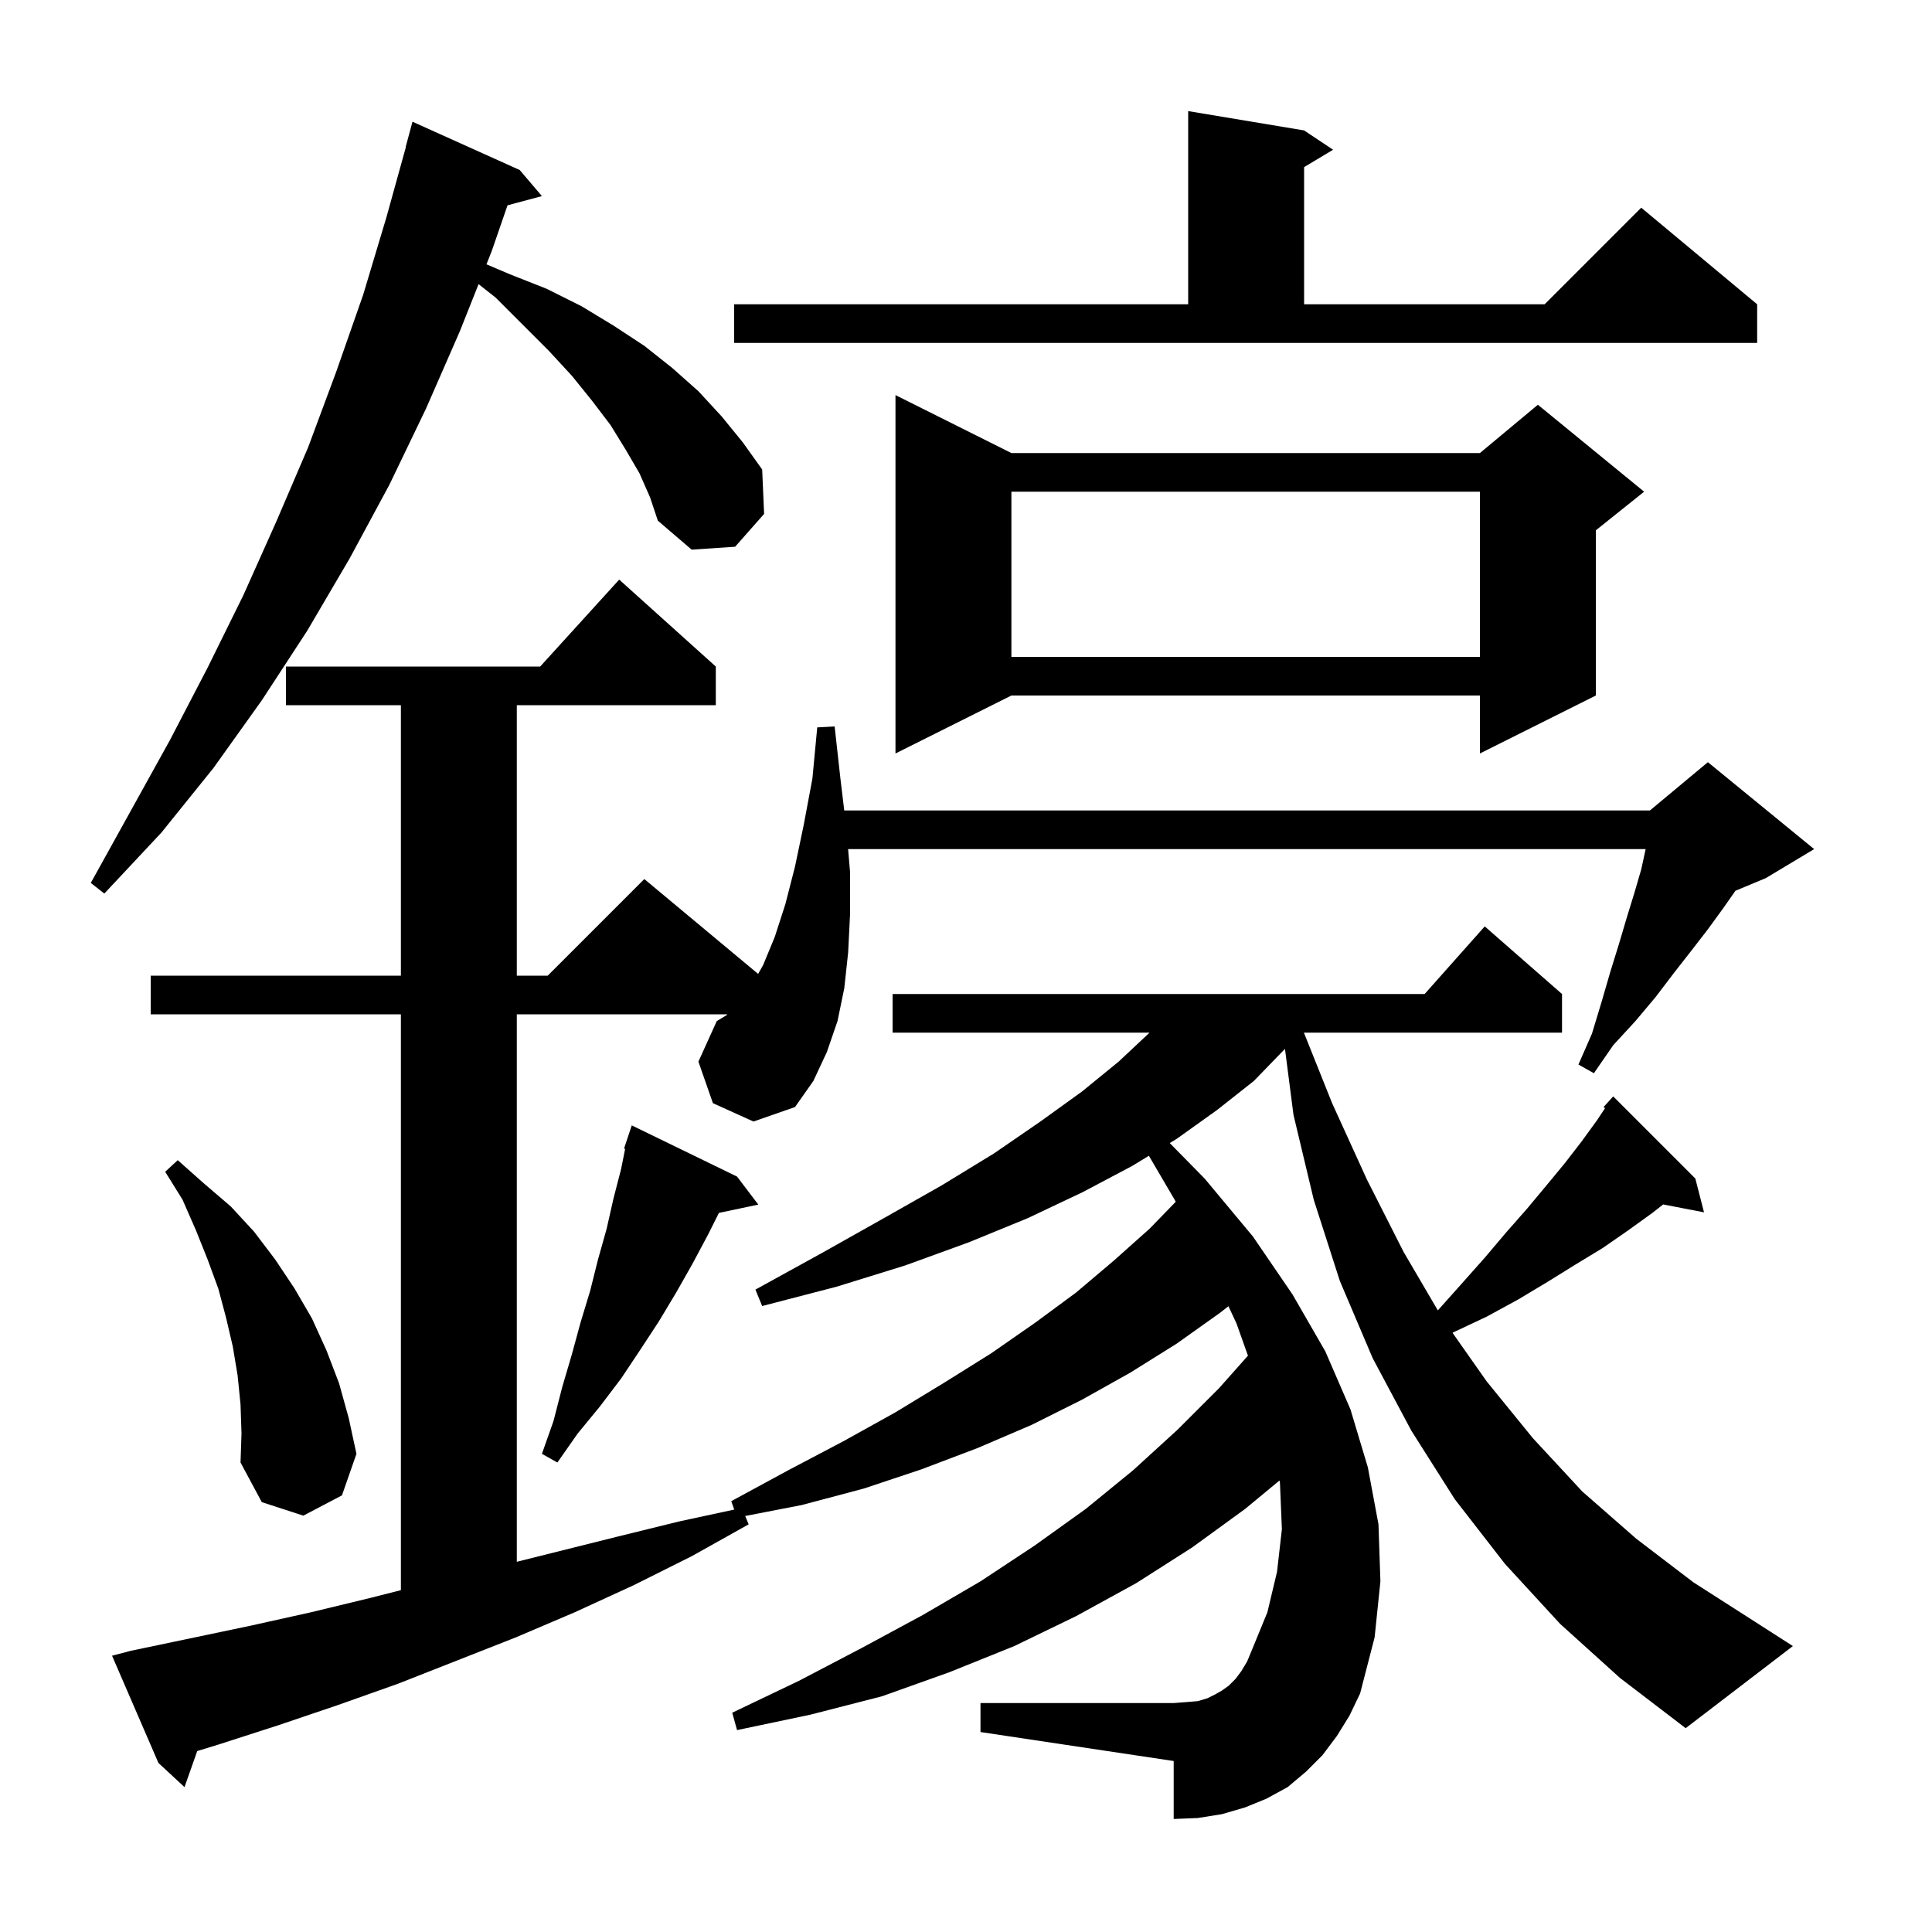 <svg xmlns="http://www.w3.org/2000/svg" xmlns:xlink="http://www.w3.org/1999/xlink" version="1.1" baseProfile="full" viewBox="0 0 200 200" width="200" height="200"><g fill="currentColor"><path d="M 161.5 168.1 L 155.8 161.9 L 150.6 155.2 L 146.1 148.1 L 142.1 140.6 L 138.7 132.6 L 136.0 124.2 L 133.9 115.4 L 133.02 108.579 L 133.0 108.6 L 129.8 111.9 L 126.0 114.9 L 121.8 117.9 L 121.093 118.331 L 124.7 122.0 L 129.7 128.0 L 133.8 134.0 L 137.2 139.9 L 139.8 145.9 L 141.6 151.9 L 142.7 157.8 L 142.9 163.7 L 142.3 169.5 L 140.8 175.3 L 139.7 177.6 L 138.4 179.7 L 136.9 181.7 L 135.2 183.4 L 133.3 185.0 L 131.1 186.2 L 128.9 187.1 L 126.5 187.8 L 124.0 188.2 L 121.5 188.3 L 121.5 182.3 L 101.5 179.3 L 101.5 176.3 L 121.5 176.3 L 122.8 176.2 L 124.0 176.1 L 125.0 175.8 L 125.8 175.4 L 126.5 175.0 L 127.2 174.5 L 127.9 173.8 L 128.5 173.0 L 129.1 172.0 L 129.6 170.8 L 131.2 166.9 L 132.2 162.7 L 132.7 158.3 L 132.5 153.5 L 132.457 153.258 L 128.9 156.2 L 123.4 160.2 L 117.6 163.9 L 111.4 167.3 L 105.0 170.4 L 98.3 173.1 L 91.3 175.6 L 83.9 177.5 L 76.3 179.1 L 75.8 177.3 L 82.7 174.0 L 89.2 170.6 L 95.5 167.2 L 101.5 163.7 L 107.1 160.0 L 112.4 156.2 L 117.3 152.2 L 121.9 148.0 L 126.2 143.7 L 129.188 140.338 L 128.0 137.0 L 127.167 135.219 L 126.3 135.9 L 121.8 139.1 L 117.0 142.1 L 112.0 144.9 L 106.8 147.5 L 101.2 149.9 L 95.4 152.1 L 89.4 154.1 L 83.0 155.8 L 77.144 156.936 L 77.5 157.8 L 71.6 161.1 L 65.6 164.1 L 59.5 166.9 L 53.4 169.5 L 41.2 174.3 L 35.0 176.5 L 28.8 178.6 L 22.6 180.6 L 20.417 181.269 L 19.1 185.0 L 16.4 182.5 L 11.6 171.4 L 13.5 170.9 L 25.9 168.3 L 32.2 166.9 L 38.4 165.4 L 41.5 164.613 L 41.5 105.0 L 15.6 105.0 L 15.6 101.0 L 41.5 101.0 L 41.5 73.0 L 29.6 73.0 L 29.6 69.0 L 55.918 69.0 L 64.1 60.0 L 74.1 69.0 L 74.1 73.0 L 53.5 73.0 L 53.5 101.0 L 56.7 101.0 L 66.7 91.0 L 78.481 100.818 L 79.0 99.9 L 80.2 97.0 L 81.3 93.6 L 82.3 89.7 L 83.2 85.4 L 84.1 80.6 L 84.6 75.3 L 86.4 75.2 L 87.0 80.6 L 87.396 83.9 L 170.8 83.9 L 176.8 78.9 L 187.8 87.9 L 182.8 90.9 L 179.652 92.212 L 178.4 94.0 L 176.8 96.2 L 175.1 98.4 L 173.3 100.7 L 171.4 103.2 L 169.3 105.7 L 167.0 108.2 L 165.0 111.1 L 163.4 110.2 L 164.8 107.0 L 165.8 103.7 L 166.7 100.6 L 167.6 97.7 L 168.4 95.0 L 169.2 92.4 L 169.9 90.0 L 170.357 87.9 L 87.796 87.9 L 88.0 90.3 L 88.0 94.6 L 87.8 98.6 L 87.4 102.3 L 86.7 105.7 L 85.6 108.9 L 84.2 111.9 L 82.3 114.6 L 78.0 116.1 L 73.8 114.2 L 72.3 109.9 L 74.2 105.7 L 75.2 105.1 L 75.308 105.0 L 53.5 105.0 L 53.5 161.675 L 63.8 159.1 L 70.3 157.5 L 76.007 156.271 L 75.7 155.4 L 81.6 152.2 L 87.3 149.2 L 92.7 146.2 L 97.8 143.1 L 102.6 140.1 L 107.2 136.9 L 111.4 133.8 L 115.3 130.5 L 119.0 127.2 L 121.71 124.408 L 121.6 124.2 L 118.932 119.646 L 117.2 120.7 L 112.1 123.4 L 106.4 126.1 L 100.3 128.6 L 93.7 131.0 L 86.6 133.2 L 78.9 135.2 L 78.2 133.5 L 85.1 129.7 L 91.5 126.1 L 97.5 122.7 L 102.9 119.4 L 107.7 116.1 L 112.0 113.0 L 115.8 109.9 L 119.0 106.9 L 92.4 106.9 L 92.4 102.9 L 147.478 102.9 L 153.7 95.9 L 161.7 102.9 L 161.7 106.9 L 134.98 106.9 L 137.9 114.2 L 141.5 122.1 L 145.3 129.6 L 148.844 135.651 L 151.3 132.9 L 153.7 130.2 L 155.9 127.6 L 158.1 125.1 L 160.1 122.7 L 162.0 120.4 L 163.7 118.2 L 165.3 116.0 L 166.154 114.72 L 166.0 114.6 L 167.0 113.5 L 175.5 122.0 L 176.4 125.5 L 172.171 124.684 L 171.0 125.6 L 168.5 127.4 L 165.9 129.2 L 163.1 130.9 L 160.2 132.7 L 157.2 134.5 L 153.9 136.3 L 150.5 137.9 L 150.368 137.977 L 153.9 143.0 L 158.7 148.9 L 163.8 154.4 L 169.4 159.3 L 175.3 163.8 L 181.7 167.9 L 185.6 170.4 L 174.5 178.9 L 167.7 173.7 Z M 24.9 145.4 L 24.6 142.4 L 24.1 139.4 L 23.4 136.4 L 22.6 133.4 L 21.5 130.4 L 20.3 127.4 L 18.9 124.2 L 17.1 121.3 L 18.4 120.1 L 21.1 122.5 L 23.9 124.9 L 26.3 127.5 L 28.5 130.4 L 30.5 133.4 L 32.3 136.5 L 33.8 139.8 L 35.1 143.2 L 36.1 146.8 L 36.9 150.5 L 35.4 154.8 L 31.4 156.9 L 27.1 155.5 L 24.9 151.4 L 25.0 148.4 Z M 76.3 121.8 L 78.5 124.7 L 74.421 125.559 L 73.3 127.8 L 71.7 130.8 L 70.0 133.8 L 68.2 136.8 L 66.3 139.7 L 64.3 142.7 L 62.1 145.6 L 59.8 148.4 L 57.7 151.4 L 56.1 150.5 L 57.3 147.1 L 58.2 143.6 L 59.2 140.2 L 60.1 136.9 L 61.1 133.6 L 61.9 130.4 L 62.8 127.2 L 63.5 124.1 L 64.3 121.0 L 64.714 118.928 L 64.6 118.9 L 65.4 116.5 Z M 66.2 49.0 L 64.8 46.6 L 63.2 44.0 L 61.3 41.5 L 59.2 38.9 L 56.8 36.3 L 51.3 30.8 L 49.542 29.415 L 47.6 34.3 L 44.1 42.3 L 40.3 50.2 L 36.2 57.8 L 31.8 65.3 L 27.1 72.5 L 22.1 79.5 L 16.7 86.2 L 10.8 92.5 L 9.4 91.4 L 17.6 76.6 L 21.5 69.1 L 25.2 61.6 L 28.6 54.0 L 31.9 46.3 L 34.8 38.5 L 37.6 30.5 L 40.0 22.5 L 42.022 15.204 L 42.0 15.2 L 42.7 12.6 L 53.8 17.6 L 56.1 20.3 L 52.539 21.254 L 50.9 26.0 L 50.358 27.362 L 52.8 28.4 L 56.6 29.9 L 60.2 31.7 L 63.5 33.7 L 66.7 35.8 L 69.6 38.1 L 72.3 40.5 L 74.7 43.1 L 76.9 45.8 L 78.9 48.6 L 79.1 53.2 L 76.1 56.6 L 71.6 56.9 L 68.1 53.9 L 67.3 51.5 Z M 104.7 46.9 L 153.2 46.9 L 159.2 41.9 L 170.2 50.9 L 165.2 54.9 L 165.2 72.0 L 153.2 78.0 L 153.2 72.0 L 104.7 72.0 L 92.7 78.0 L 92.7 40.9 Z M 104.7 50.9 L 104.7 68.0 L 153.2 68.0 L 153.2 50.9 Z M 76.0 31.5 L 123.0 31.5 L 123.0 11.5 L 135.0 13.5 L 138.0 15.5 L 135.0 17.3 L 135.0 31.5 L 159.9 31.5 L 169.9 21.5 L 181.9 31.5 L 181.9 35.5 L 76.0 35.5 Z "/></g></svg>